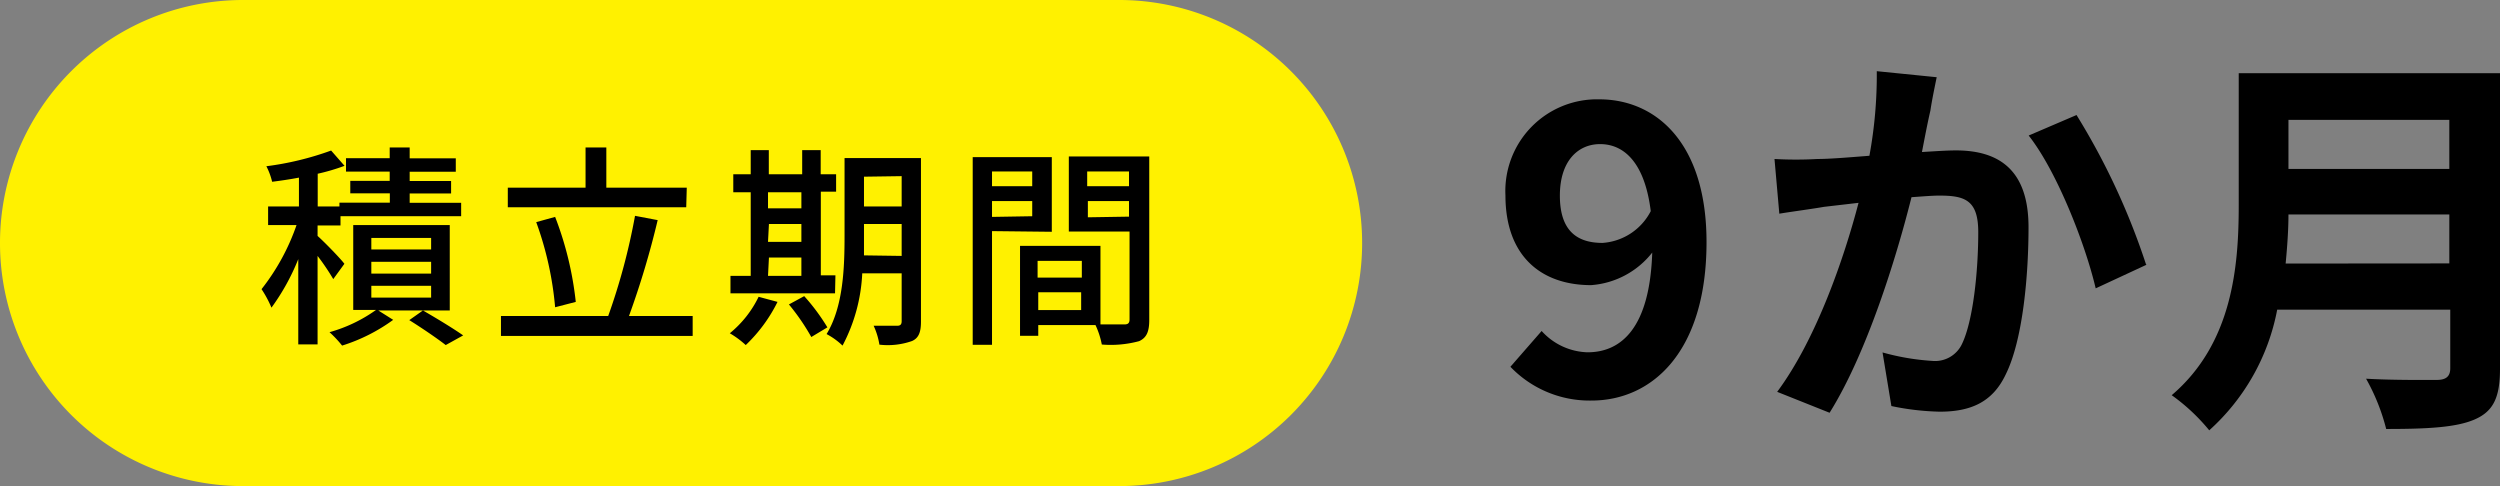 <svg xmlns="http://www.w3.org/2000/svg" viewBox="0 0 186.49 36.26"><rect x="0" y="0" width="186.49" height="36.26" fill="#808080" stroke="none"/><defs><style>.cls-1{fill:#fff100;}</style></defs><g id="レイヤー_2" data-name="レイヤー 2"><g id="レイヤー_1-2" data-name="レイヤー 1"><path class="cls-1" d="M83.48,36.26H18.13A18.13,18.13,0,0,1,18.13,0H83.48a18.13,18.13,0,0,1,0,36.26Z"/><path d="M24.86,20.82a17.13,17.13,0,0,0-1.17-1.73v6.6H22.25V19.33a16.56,16.56,0,0,1-2,3.62,8.29,8.29,0,0,0-.74-1.38,16.35,16.35,0,0,0,2.61-4.78H20V15.4h2.3V13.25c-.68.13-1.37.23-2,.31a5.08,5.08,0,0,0-.43-1.16,22.35,22.35,0,0,0,4.83-1.17l1,1.14a15,15,0,0,1-2,.59V15.4h1.62v-.28h3.76v-.7H26.13v-.93h2.94V12.8H25.81v-1h3.26V11h1.49v.81H34v1H30.56v.69h3.09v.93H30.56v.7H34.4v1h-9v.69H23.69v.78c.53.47,1.75,1.73,2,2.08Zm8.69,2.34H28.22l1.11.7a13.12,13.12,0,0,1-3.81,1.92,8.47,8.47,0,0,0-.94-1,11.09,11.09,0,0,0,3.47-1.66h-1.7V16.79h7.2Zm-1.39-5.41H27.7v.86h4.46Zm0,1.78H27.7v.88h4.46Zm0,1.79H27.7v.88h4.46Zm-.61,1.84c1.06.61,2.29,1.36,3,1.86l-1.3.72c-.62-.48-1.74-1.25-2.72-1.86Z"/><path d="M51.67,23.57v1.49H37.37V23.57h8a47.13,47.13,0,0,0,2-7.47l1.69.32a64.41,64.41,0,0,1-2.14,7.15Zm-.48-8.11H37.88V14h5.8V11h1.55v3h6Zm-9.78,7.46A24.81,24.81,0,0,0,40,16.57l1.41-.39a24.89,24.89,0,0,1,1.54,6.34Z"/><path d="M58,22.52a11.45,11.45,0,0,1-2.37,3.22,6.8,6.8,0,0,0-1.19-.88,8,8,0,0,0,2.15-2.72Zm4.29-.64h-7.8v-1.3H56V14.34h-1.3V13H56V11.2h1.35V13h2.49V11.2h1.38V13h1.15v1.3H61.23v6.24h1.09Zm-5-7.54v1.2h2.49v-1.2Zm0,3.7h2.49V16.71H57.36Zm0,2.54h2.49V19.21H57.36Zm2.7,1.51a15.14,15.14,0,0,1,1.73,2.33l-1.2.72a16.36,16.36,0,0,0-1.67-2.43ZM68.7,24c0,.78-.17,1.22-.67,1.44a5.44,5.44,0,0,1-2.43.27,5.32,5.32,0,0,0-.43-1.41c.75,0,1.55,0,1.76,0s.33-.08.33-.34V20.39H64.32a12.75,12.75,0,0,1-1.47,5.39,5.31,5.31,0,0,0-1.19-.86C62.93,22.84,63,19.85,63,17.56V11.79H68.7Zm-1.44-4.91V16.71H64.45v.85c0,.46,0,1,0,1.49Zm-2.81-5.91V15.4h2.81V13.14Z"/><path d="M74,17.24v8.48H72.56v-14h5.9v5.57Zm0-4.45v1.1h3v-1.1Zm3,3.34V15H74v1.18Zm8.73,7.73c0,.85-.18,1.33-.76,1.59a8.12,8.12,0,0,1-2.78.25,6,6,0,0,0-.47-1.45H77.45v.8H76.09V18.34h6V24.2c.78,0,1.55,0,1.8,0s.37-.1.37-.37V17.27H79.73v-5.6h6Zm-8.33-4.4v1.25H80.7V19.46Zm3.25,3.67V21.8H77.45v1.33Zm.45-10.34v1.1h3.12v-1.1Zm3.12,3.37V15H81.15v1.21Z"/><path d="M112.67,27.36,115,24.69a4.79,4.79,0,0,0,3.42,1.59c2.55,0,4.65-1.86,4.83-7.44a6.38,6.38,0,0,1-4.56,2.43c-3.72,0-6.39-2.16-6.39-6.69a6.84,6.84,0,0,1,7-7.17c4.2,0,8,3.21,8,10.65,0,8.25-4.11,11.82-8.58,11.82A8.18,8.18,0,0,1,112.67,27.36Zm6.87-9.24a4.38,4.38,0,0,0,3.6-2.37c-.45-3.63-2-5-3.78-5-1.65,0-3,1.26-3,3.84S117.59,18.12,119.54,18.12Z"/><path d="M144,8.25c-.21.9-.42,2-.63,3.09,1-.06,1.89-.12,2.53-.12,3.17,0,5.42,1.41,5.42,5.73,0,3.54-.41,8.4-1.71,11-1,2.1-2.67,2.76-4.92,2.76a19.51,19.51,0,0,1-3.6-.42l-.66-4a17.68,17.68,0,0,0,3.69.63,2.22,2.22,0,0,0,2.25-1.29c.81-1.71,1.2-5.34,1.2-8.31,0-2.4-1-2.73-2.91-2.73-.48,0-1.23.06-2.07.12-1.14,4.56-3.35,11.67-6.11,16.08l-3.91-1.56c2.92-3.93,5-10,6.07-14.1l-2.58.3c-.84.15-2.43.36-3.33.51l-.36-4.08a28.47,28.47,0,0,0,3.2,0c.93,0,2.34-.12,3.88-.24A33.19,33.19,0,0,0,140,5.31l4.47.45C144.31,6.54,144.11,7.5,144,8.25Zm16.14,11.49-3.81,1.77c-.78-3.33-2.91-8.76-5-11.4l3.57-1.53A51.85,51.85,0,0,1,160.09,19.74Z"/><path d="M186.49,27.51c0,2.16-.51,3.18-1.89,3.78S181.06,32,178,32a15.31,15.31,0,0,0-1.5-3.75c2.1.12,4.62.09,5.28.09s1-.24,1-.87V23.1H169.87a16.14,16.14,0,0,1-5.07,9A14.45,14.45,0,0,0,162,29.48c4.53-3.86,5-9.59,5-14.15V5.46h19.5Zm-3.78-7.86V16h-12c0,1.14-.09,2.4-.21,3.66Zm-12-10.71V12.6h12V8.94Z"/></g></g></svg>